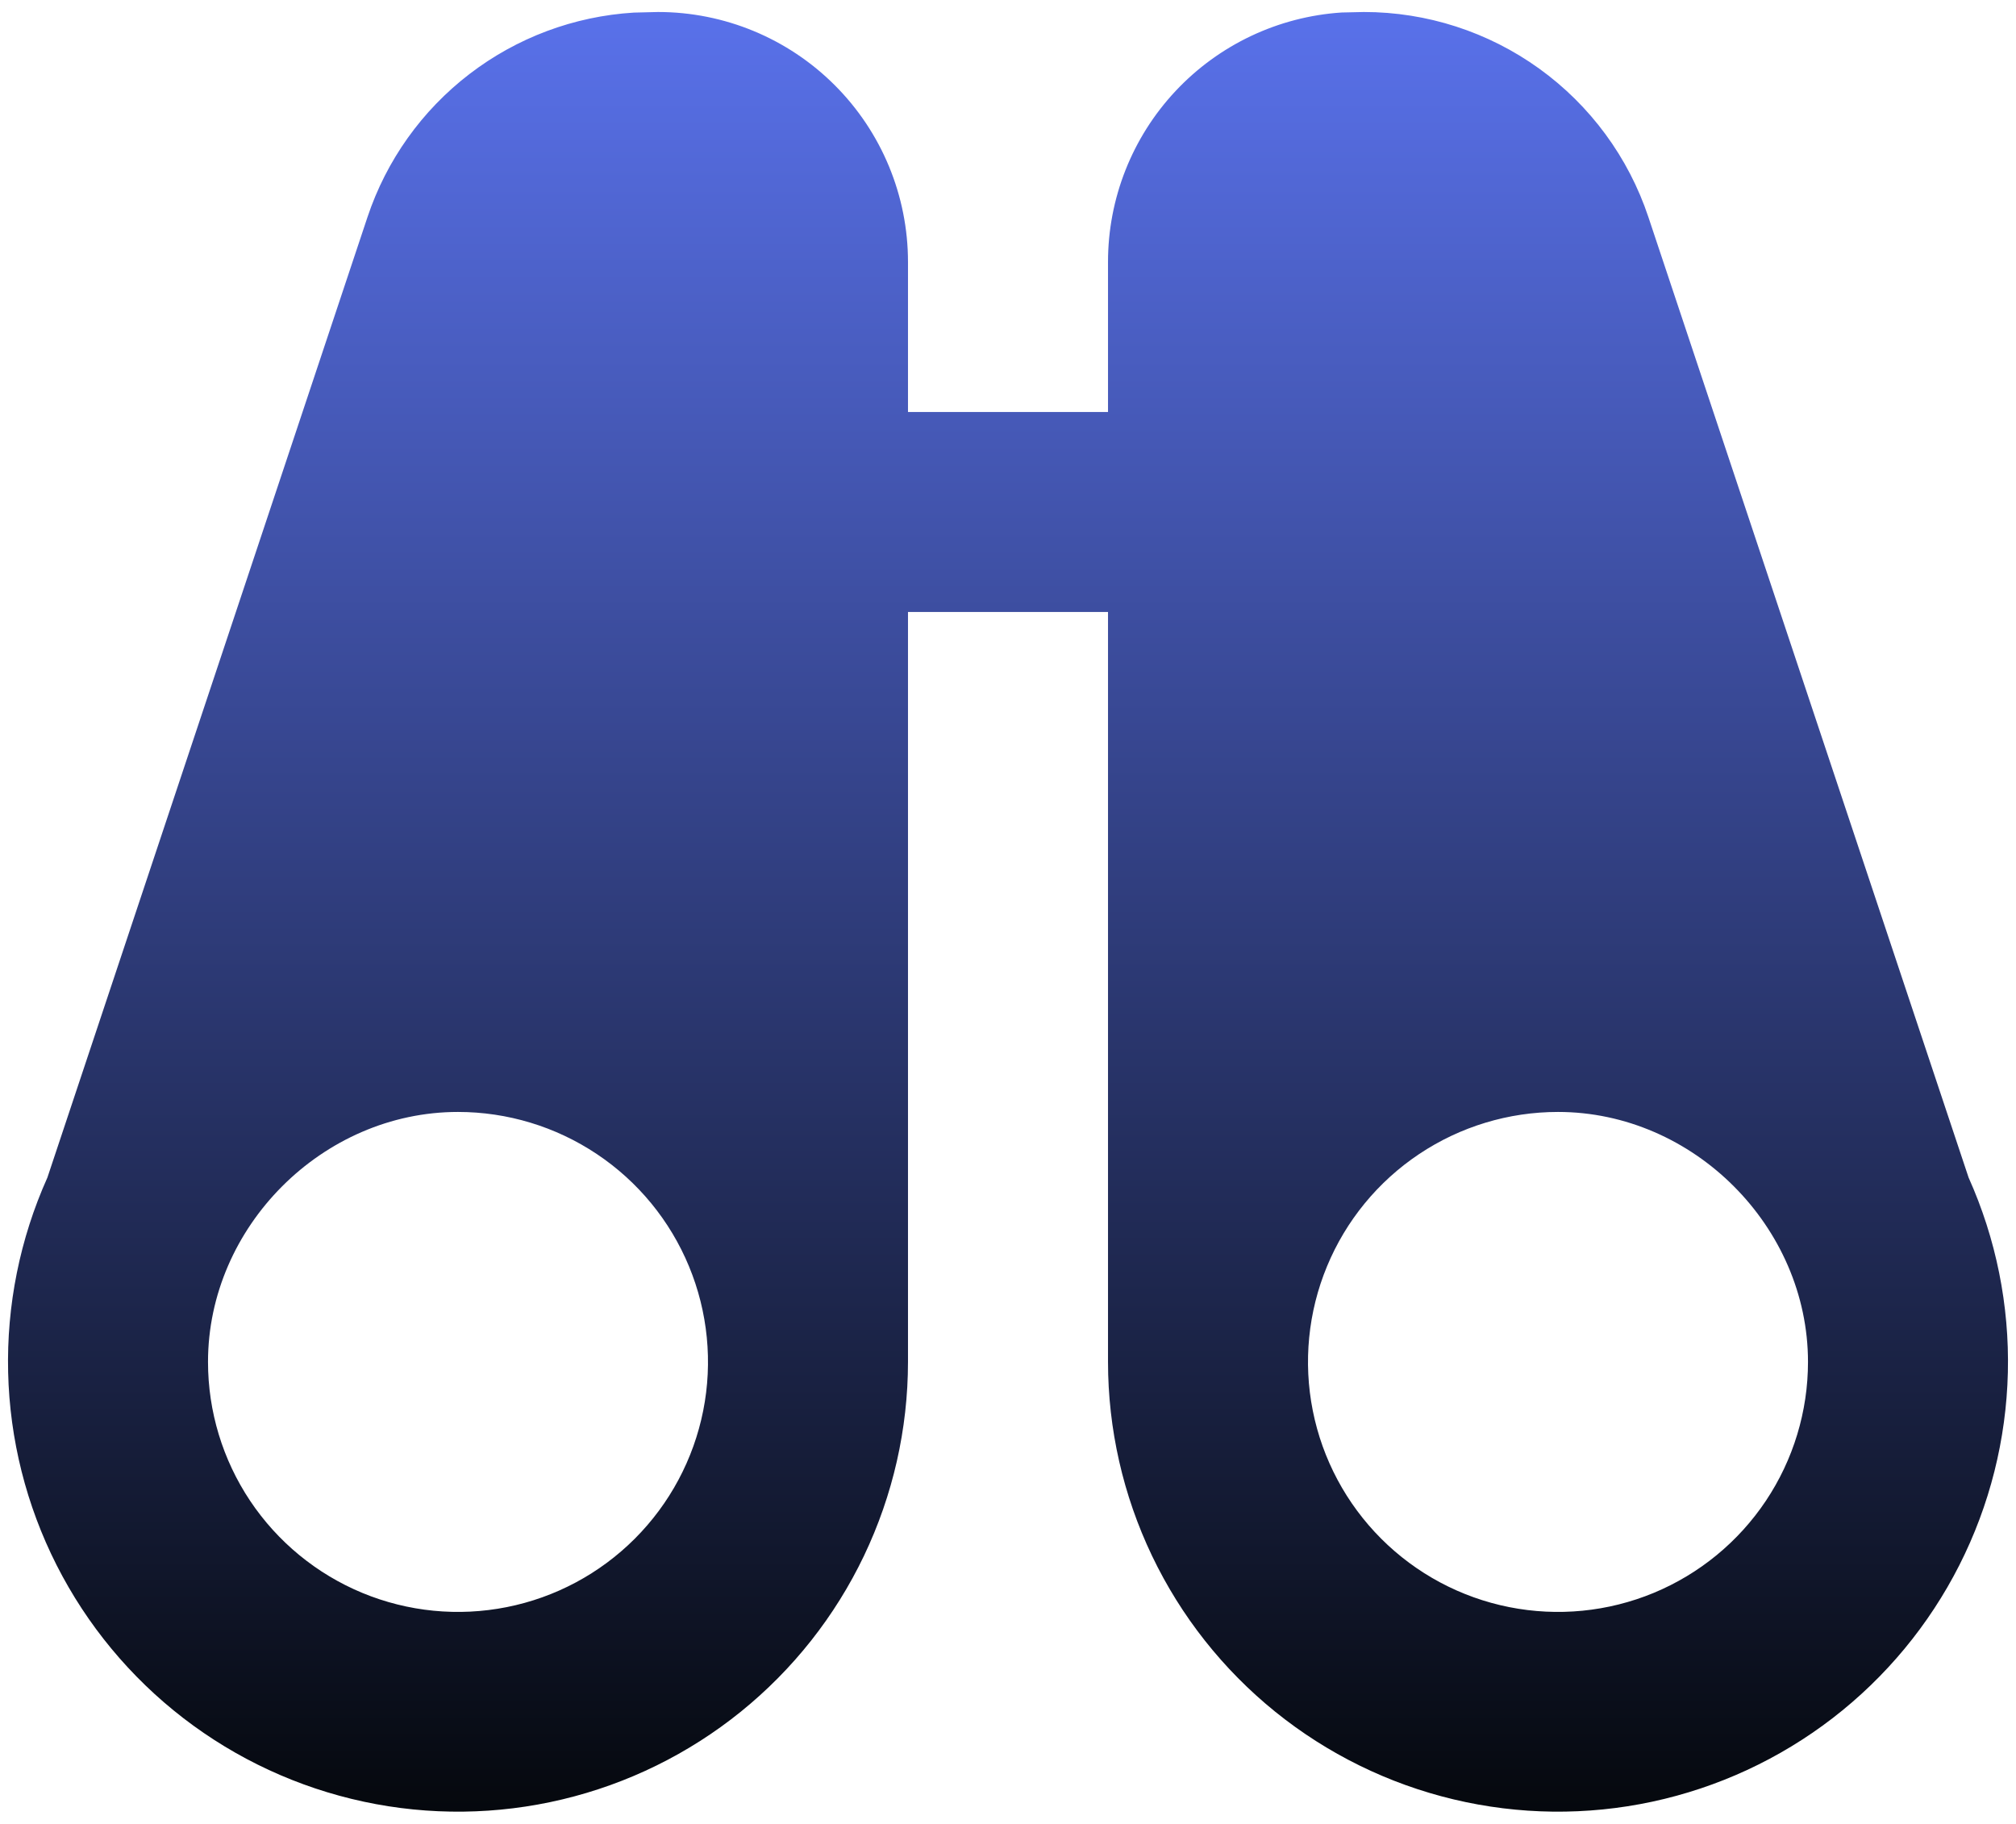 <svg width="84" height="76" viewBox="0 0 84 76" fill="none" xmlns="http://www.w3.org/2000/svg">
<path fill-rule="evenodd" clip-rule="evenodd" d="M27.417 0.5C30.179 0.5 32.829 1.597 34.782 3.551C36.736 5.504 37.833 8.154 37.833 10.917V17.167H46.167V10.917C46.166 8.272 47.172 5.726 48.979 3.796C50.787 1.865 53.261 0.694 55.9 0.521L56.829 0.5C59.452 0.501 62.008 1.327 64.135 2.86C66.263 4.394 67.854 6.558 68.683 9.046L82.025 49.067C83.169 51.617 83.728 54.39 83.661 57.184C83.595 59.978 82.905 62.722 81.641 65.215C80.378 67.708 78.573 69.887 76.359 71.593C74.145 73.298 71.578 74.487 68.845 75.073C66.112 75.659 63.283 75.626 60.565 74.977C57.846 74.328 55.307 73.08 53.133 71.324C50.959 69.567 49.205 67.347 48 64.826C46.795 62.304 46.168 59.545 46.167 56.75V25.5H37.833V56.75C37.832 59.545 37.205 62.304 36 64.826C34.795 67.347 33.041 69.567 30.867 71.324C28.693 73.08 26.154 74.328 23.435 74.977C20.717 75.626 17.888 75.659 15.155 75.073C12.422 74.487 9.855 73.298 7.641 71.593C5.427 69.887 3.622 67.708 2.358 65.215C1.095 62.722 0.405 59.978 0.339 57.184C0.272 54.39 0.831 51.617 1.975 49.067L15.312 9.046C16.101 6.681 17.579 4.606 19.557 3.088C21.534 1.569 23.92 0.677 26.408 0.525L27.417 0.5ZM19.083 46.333C13.437 46.333 8.667 51.121 8.667 56.75C8.667 58.81 9.278 60.824 10.422 62.537C11.567 64.25 13.194 65.585 15.097 66.374C17 67.162 19.095 67.368 21.115 66.966C23.136 66.565 24.992 65.573 26.449 64.116C27.906 62.659 28.898 60.803 29.3 58.782C29.702 56.762 29.495 54.667 28.707 52.764C27.919 50.86 26.584 49.233 24.87 48.089C23.157 46.944 21.143 46.333 19.083 46.333ZM64.917 46.333C62.856 46.333 60.842 46.944 59.129 48.089C57.416 49.233 56.081 50.86 55.293 52.764C54.504 54.667 54.298 56.762 54.7 58.782C55.102 60.803 56.094 62.659 57.551 64.116C59.008 65.573 60.864 66.565 62.884 66.966C64.905 67.368 66.999 67.162 68.903 66.374C70.806 65.585 72.433 64.25 73.578 62.537C74.722 60.824 75.333 58.81 75.333 56.75C75.333 51.121 70.562 46.333 64.917 46.333Z" fill="url(#paint0_linear_868_429)"/>
<defs>
<linearGradient id="paint0_linear_868_429" x1="42" y1="0.5" x2="42" y2="75.489" gradientUnits="userSpaceOnUse">
<stop stop-color="#5971EA"/>
<stop offset="1" stop-color="#05080D"/>
</linearGradient>
</defs>
</svg>
